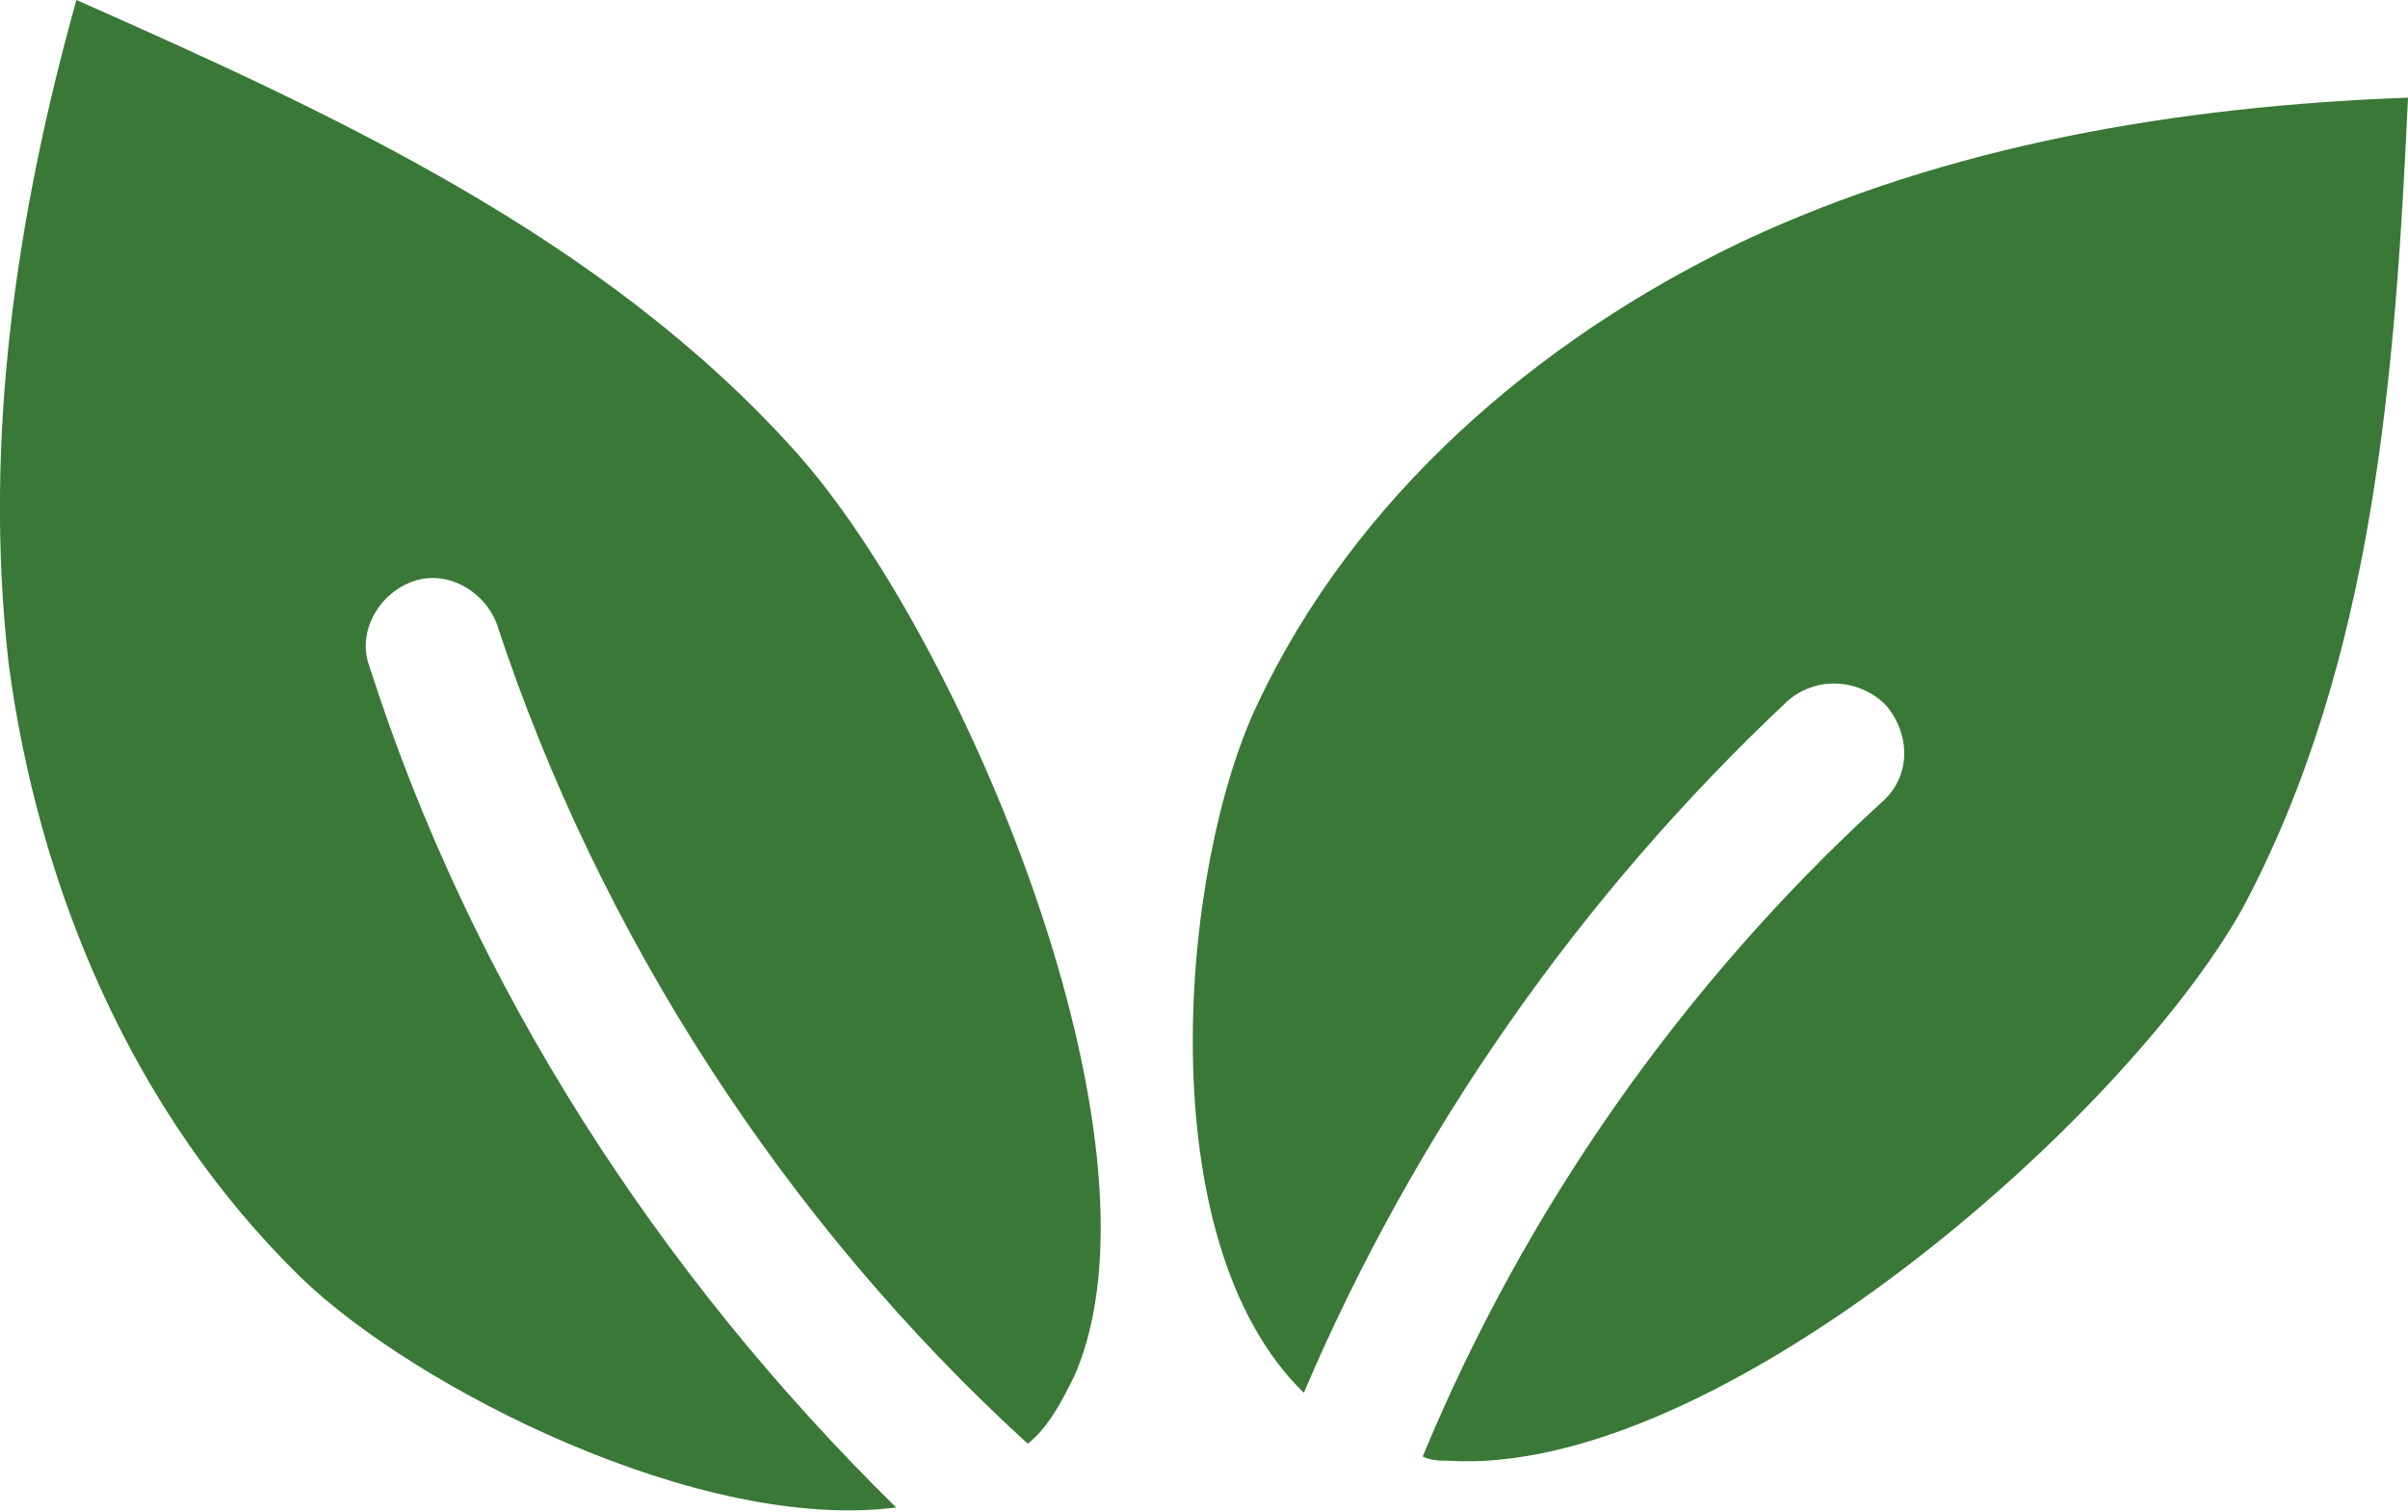 <?xml version="1.0" encoding="UTF-8"?> <svg xmlns="http://www.w3.org/2000/svg" xmlns:xlink="http://www.w3.org/1999/xlink" version="1.1" x="0px" y="0px" viewBox="0 0 56.7 35.6" style="enable-background:new 0 0 56.7 35.6;" xml:space="preserve"> <style type="text/css"> .st0{fill:#397837;} </style> <g id="BG"> </g> <g id="Objects"> <g> <g> <g> <g> <g> <path class="st0" d="M29.6,16.6c2.3-4.9,6.6-8.6,11.4-10.9c4.9-2.3,10.3-3.2,15.7-3.4c-0.3,6.5-0.8,13.3-3.9,19.1 c-2.8,5-12.4,13.4-18.7,13c-0.2,0-0.4,0-0.6-0.1c2.4-5.8,6.1-11.1,10.8-15.4c0.7-0.6,0.7-1.6,0.1-2.3 c-0.6-0.6-1.6-0.7-2.3-0.1c-4.9,4.6-8.8,10.2-11.4,16.3C27,29.2,27.8,20.4,29.6,16.6z"></path> </g> </g> </g> <g> <g> <g> <path class="st0" d="M18.7,10.6c3.9,4.3,9,16.3,6.6,21.8c-0.3,0.6-0.6,1.2-1.1,1.6c-5.7-5.2-10.1-12-12.5-19.3 c-0.3-0.8-1.2-1.3-2-1c-0.8,0.3-1.3,1.2-1,2c2.4,7.5,6.8,14.3,12.4,19.8c-4.6,0.6-11.3-2.8-14-5.4c-4-3.9-6.2-9.2-6.9-14.5 C-0.4,10.3,0.4,5,1.8,0C7.9,2.7,14.2,5.6,18.7,10.6z"></path> </g> </g> </g> </g> </g> </g> </svg> 